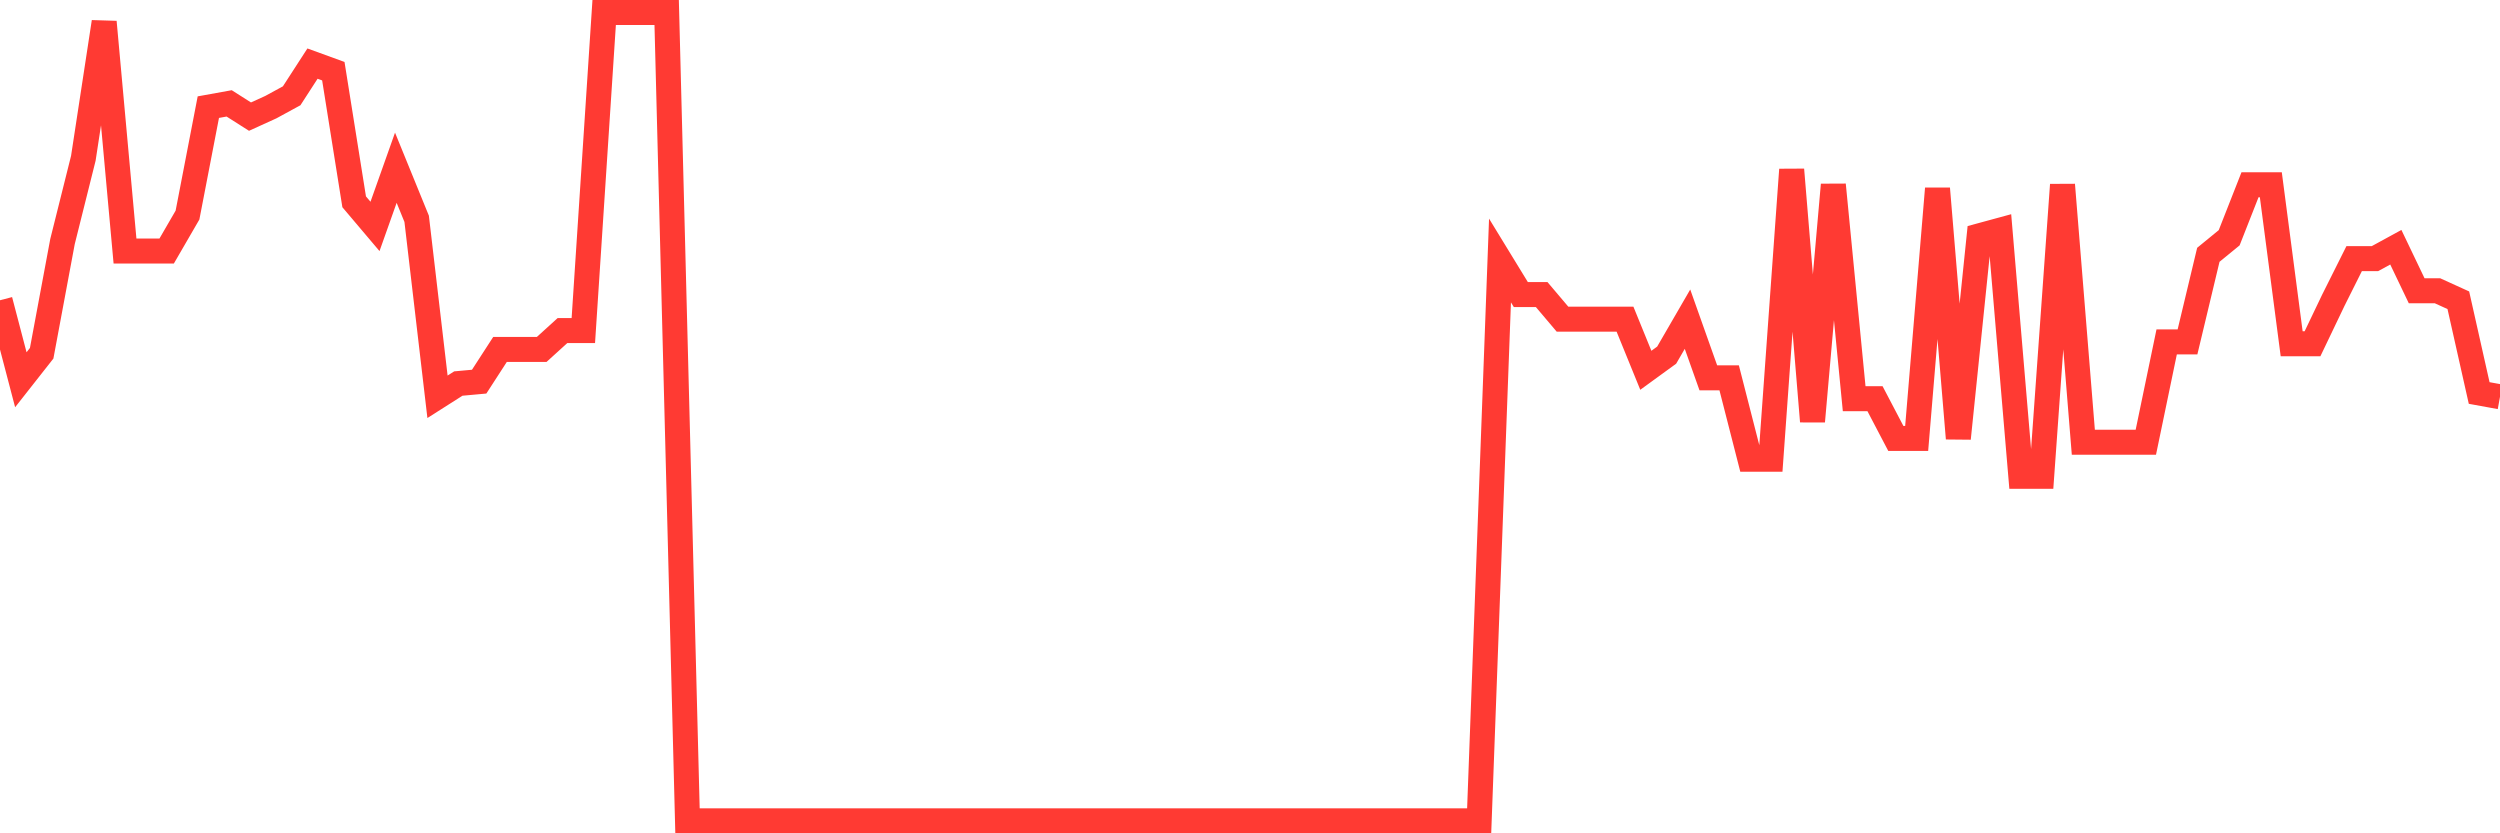<svg
  xmlns="http://www.w3.org/2000/svg"
  xmlns:xlink="http://www.w3.org/1999/xlink"
  width="120"
  height="40"
  viewBox="0 0 120 40"
  preserveAspectRatio="none"
>
  <polyline
    points="0,14.412 1,18.228 2,16.956 3,11.595 4,7.597 5,1.054 6,12.049 7,12.049 8,12.049 9,10.323 10,5.143 11,4.962 12,5.598 13,5.143 14,4.598 15,3.053 16,3.417 17,9.687 18,10.868 19,8.051 20,10.504 21,19.046 22,18.41 23,18.319 24,16.774 25,16.774 26,16.774 27,15.866 28,15.866 29,0.6 30,0.6 31,0.6 32,0.6 33,39.4 34,39.4 35,39.4 36,39.4 37,39.4 38,39.4 39,39.4 40,39.4 41,39.4 42,39.4 43,39.4 44,39.4 45,39.4 46,39.4 47,39.4 48,39.4 49,39.4 50,39.4 51,39.4 52,39.4 53,39.4 54,39.4 55,39.4 56,39.4 57,39.4 58,39.4 59,39.4 60,39.4 61,39.4 62,39.4 63,39.4 64,39.4 65,39.4 66,39.4 67,39.4 68,39.4 69,39.4 70,39.4 71,39.4 72,12.504 73,14.139 74,14.139 75,15.32 76,15.32 77,15.32 78,15.32 79,17.774 80,17.047 81,15.32 82,18.137 83,18.137 84,22.044 85,22.044 86,8.142 87,20.227 88,8.869 89,19.137 90,19.137 91,21.045 92,21.045 93,9.051 94,21.045 95,11.322 96,11.05 97,22.862 98,22.862 99,8.869 100,21.227 101,21.227 102,21.227 103,21.227 104,16.411 105,16.411 106,12.231 107,11.413 108,8.869 109,8.869 110,16.502 111,16.502 112,14.412 113,12.413 114,12.413 115,11.867 116,13.957 117,13.957 118,14.412 119,18.864 120,19.046"
    fill="none"
    stroke="#ff3a33"
    stroke-width="1.2"
  >
  </polyline>
</svg>